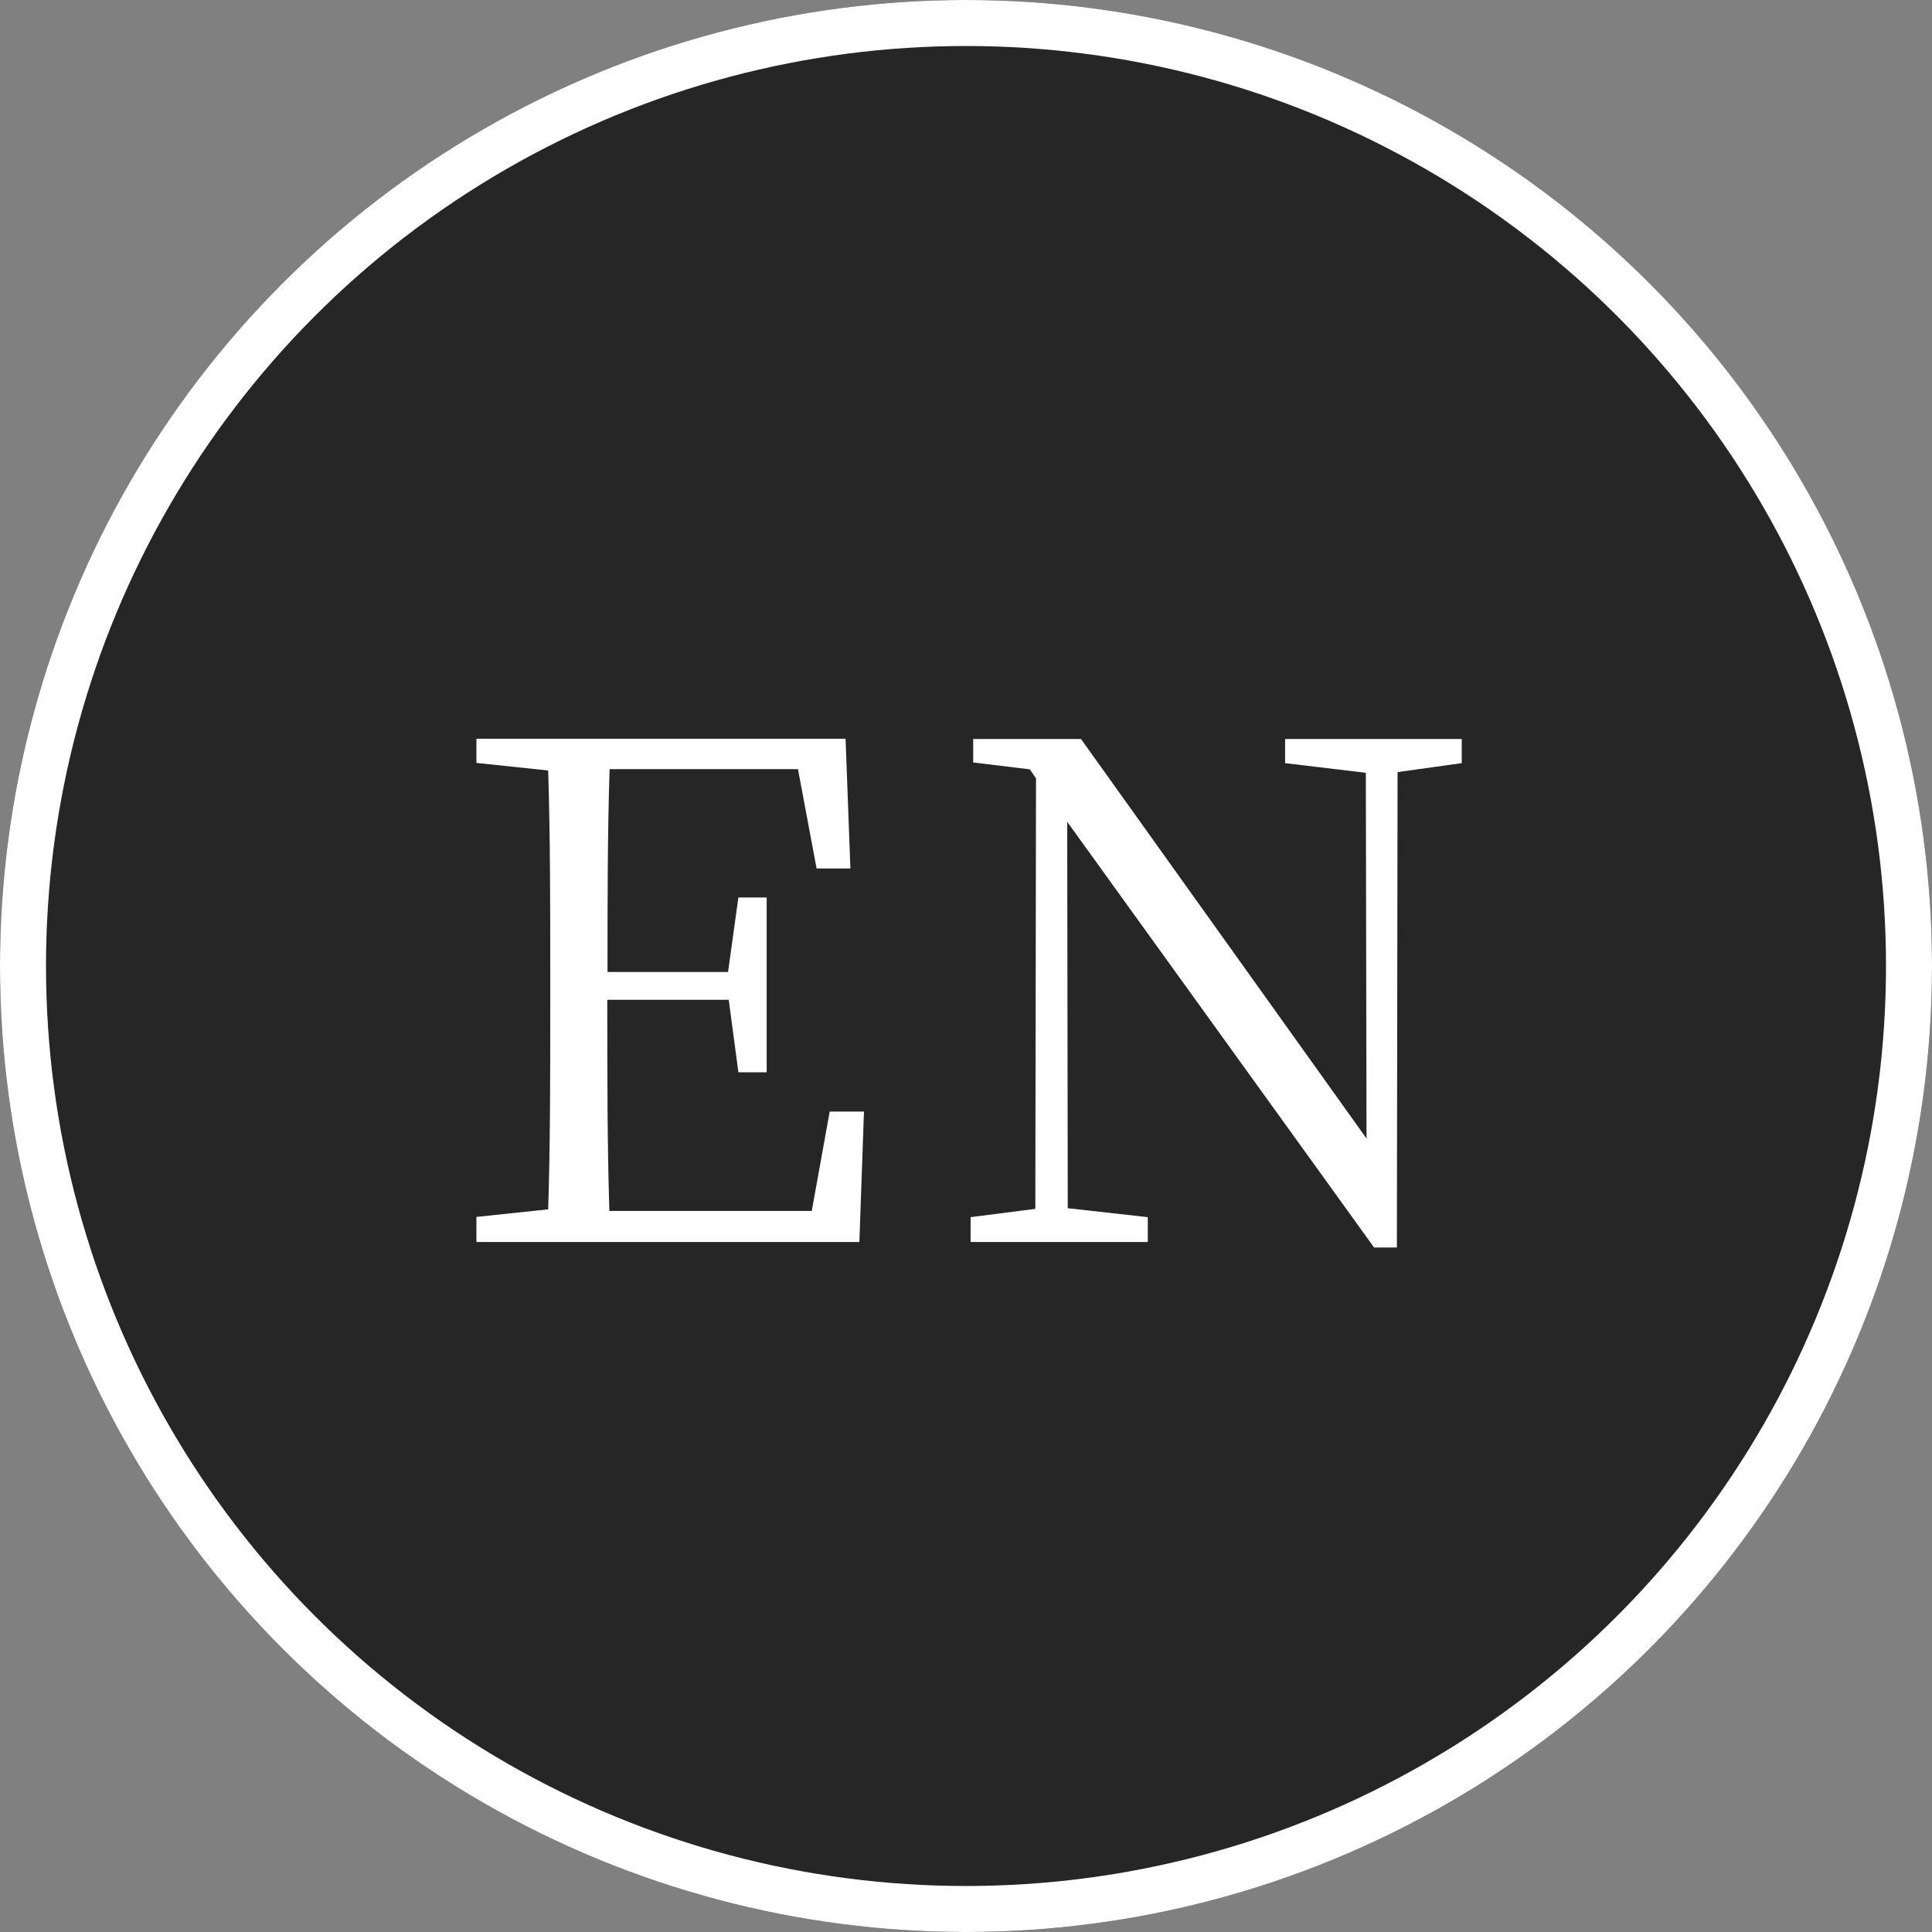 <svg xmlns="http://www.w3.org/2000/svg" width="42" height="42" viewBox="0 0 42 42">
  <rect x="0" y="0" width="42" height="42" fill="#808080" stroke="none"/>
  <g id="en_btn_f" transform="translate(-412 -452)">
    <g id="楕円形_72" data-name="楕円形 72" transform="translate(412 452)" fill="#262626" stroke="#fff" stroke-width="1">
      <circle cx="21" cy="21" r="21" stroke="none"/>
      <circle cx="21" cy="21" r="20.5" fill="none"/>
    </g>
    <path id="パス_1911" data-name="パス 1911" d="M-2.963-2.835l-.39,2.16h-4.4c-.045-1.455-.045-2.925-.045-4.59h2.64l.21,1.575h.615v-3.8h-.615l-.225,1.62H-7.793c0-1.53,0-3,.045-4.41h4.095l.405,2.16h.735l-.105-2.82h-8.025v.525l1.56.165c.045,1.44.045,2.91.045,4.365v.825c0,1.47,0,2.925-.045,4.35l-1.56.165V0h8.325l.1-2.835Zm13.74-8.1H6.937v.525l1.755.21.015,7.95L2.5-10.935H.157v.51l1.23.15.135.195L1.507-.72.1-.54V0H3.952V-.54L2.212-.735,2.2-9.135,8.872.12h.495l.015-10.335,1.395-.195Z" transform="translate(433 479)" fill="#fff"/>
  </g>
</svg>
